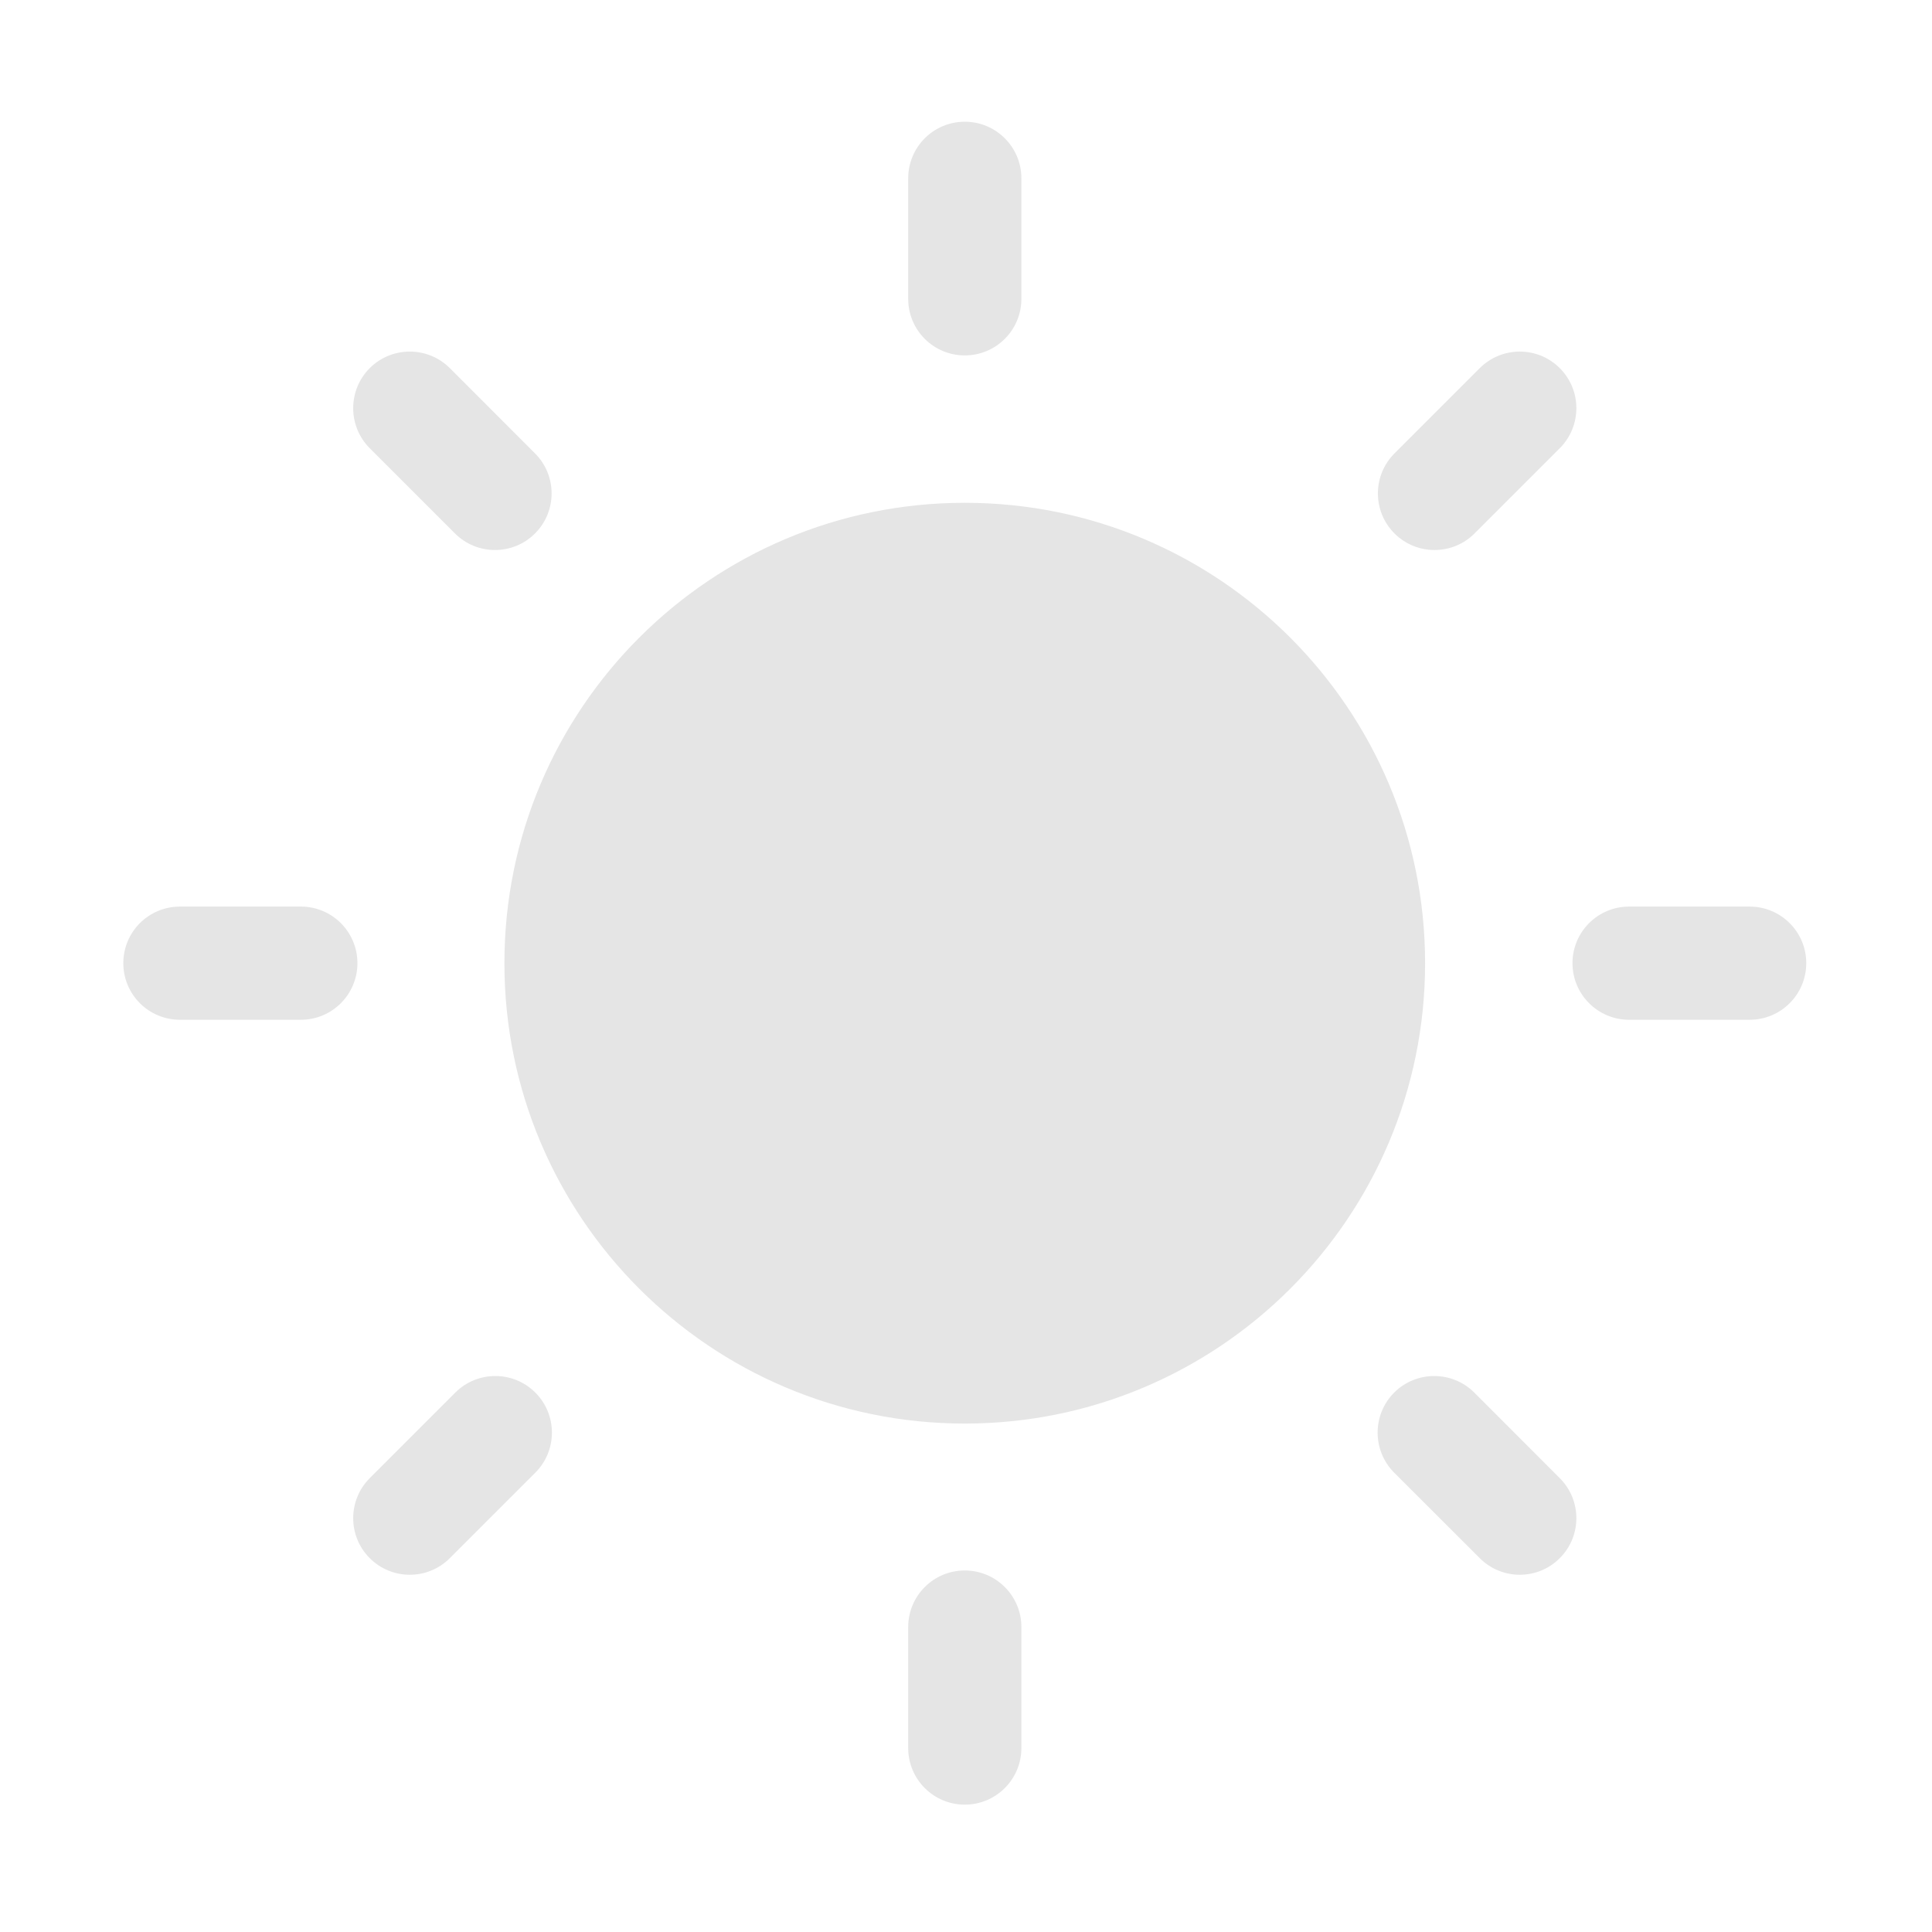 <svg width="24" height="24" viewBox="0 0 24 24" fill="none" xmlns="http://www.w3.org/2000/svg">
<path fill-rule="evenodd" clip-rule="evenodd" d="M11.985 1.512C12.373 1.512 12.688 1.827 12.688 2.215V3.712C12.688 4.101 12.373 4.415 11.985 4.415C11.596 4.415 11.282 4.101 11.282 3.712V2.215C11.282 1.827 11.596 1.512 11.985 1.512ZM11.985 17.684C15.143 17.684 17.703 15.123 17.703 11.965C17.703 8.806 15.143 6.246 11.985 6.246C8.826 6.246 6.266 8.806 6.266 11.965C6.266 15.123 8.826 17.684 11.985 17.684ZM19.534 11.965C19.534 11.576 19.849 11.262 20.237 11.262H21.735C22.123 11.262 22.438 11.576 22.438 11.965C22.438 12.353 22.123 12.668 21.735 12.668H20.237C19.849 12.668 19.534 12.353 19.534 11.965ZM2.235 11.262C1.846 11.262 1.532 11.576 1.532 11.965C1.532 12.353 1.846 12.668 2.235 12.668H3.737C4.126 12.668 4.44 12.353 4.44 11.965C4.44 11.576 4.126 11.262 3.737 11.262H2.235ZM12.688 20.212C12.688 19.824 12.373 19.509 11.985 19.509C11.596 19.509 11.282 19.824 11.282 20.212V21.715C11.282 22.103 11.596 22.418 11.985 22.418C12.373 22.418 12.688 22.103 12.688 21.715V20.212ZM19.376 4.573C19.651 4.848 19.651 5.293 19.376 5.568L18.317 6.627C18.043 6.901 17.598 6.901 17.323 6.627C17.048 6.352 17.048 5.907 17.323 5.632L18.382 4.573C18.657 4.299 19.102 4.299 19.376 4.573ZM6.65 18.294C6.925 18.019 6.925 17.574 6.65 17.299C6.376 17.025 5.93 17.025 5.656 17.299L4.593 18.362C4.319 18.637 4.319 19.082 4.593 19.356C4.868 19.631 5.313 19.631 5.588 19.356L6.65 18.294ZM4.593 4.573C4.868 4.299 5.313 4.299 5.588 4.573L6.646 5.632C6.921 5.907 6.921 6.352 6.646 6.627C6.372 6.901 5.927 6.901 5.652 6.627L4.593 5.568C4.319 5.293 4.319 4.848 4.593 4.573ZM18.314 17.299C18.039 17.025 17.594 17.025 17.319 17.299C17.045 17.574 17.045 18.019 17.319 18.294L18.382 19.356C18.657 19.631 19.102 19.631 19.376 19.356C19.651 19.082 19.651 18.637 19.376 18.362L18.314 17.299Z" fill="#E5E5E5"/>
</svg>
